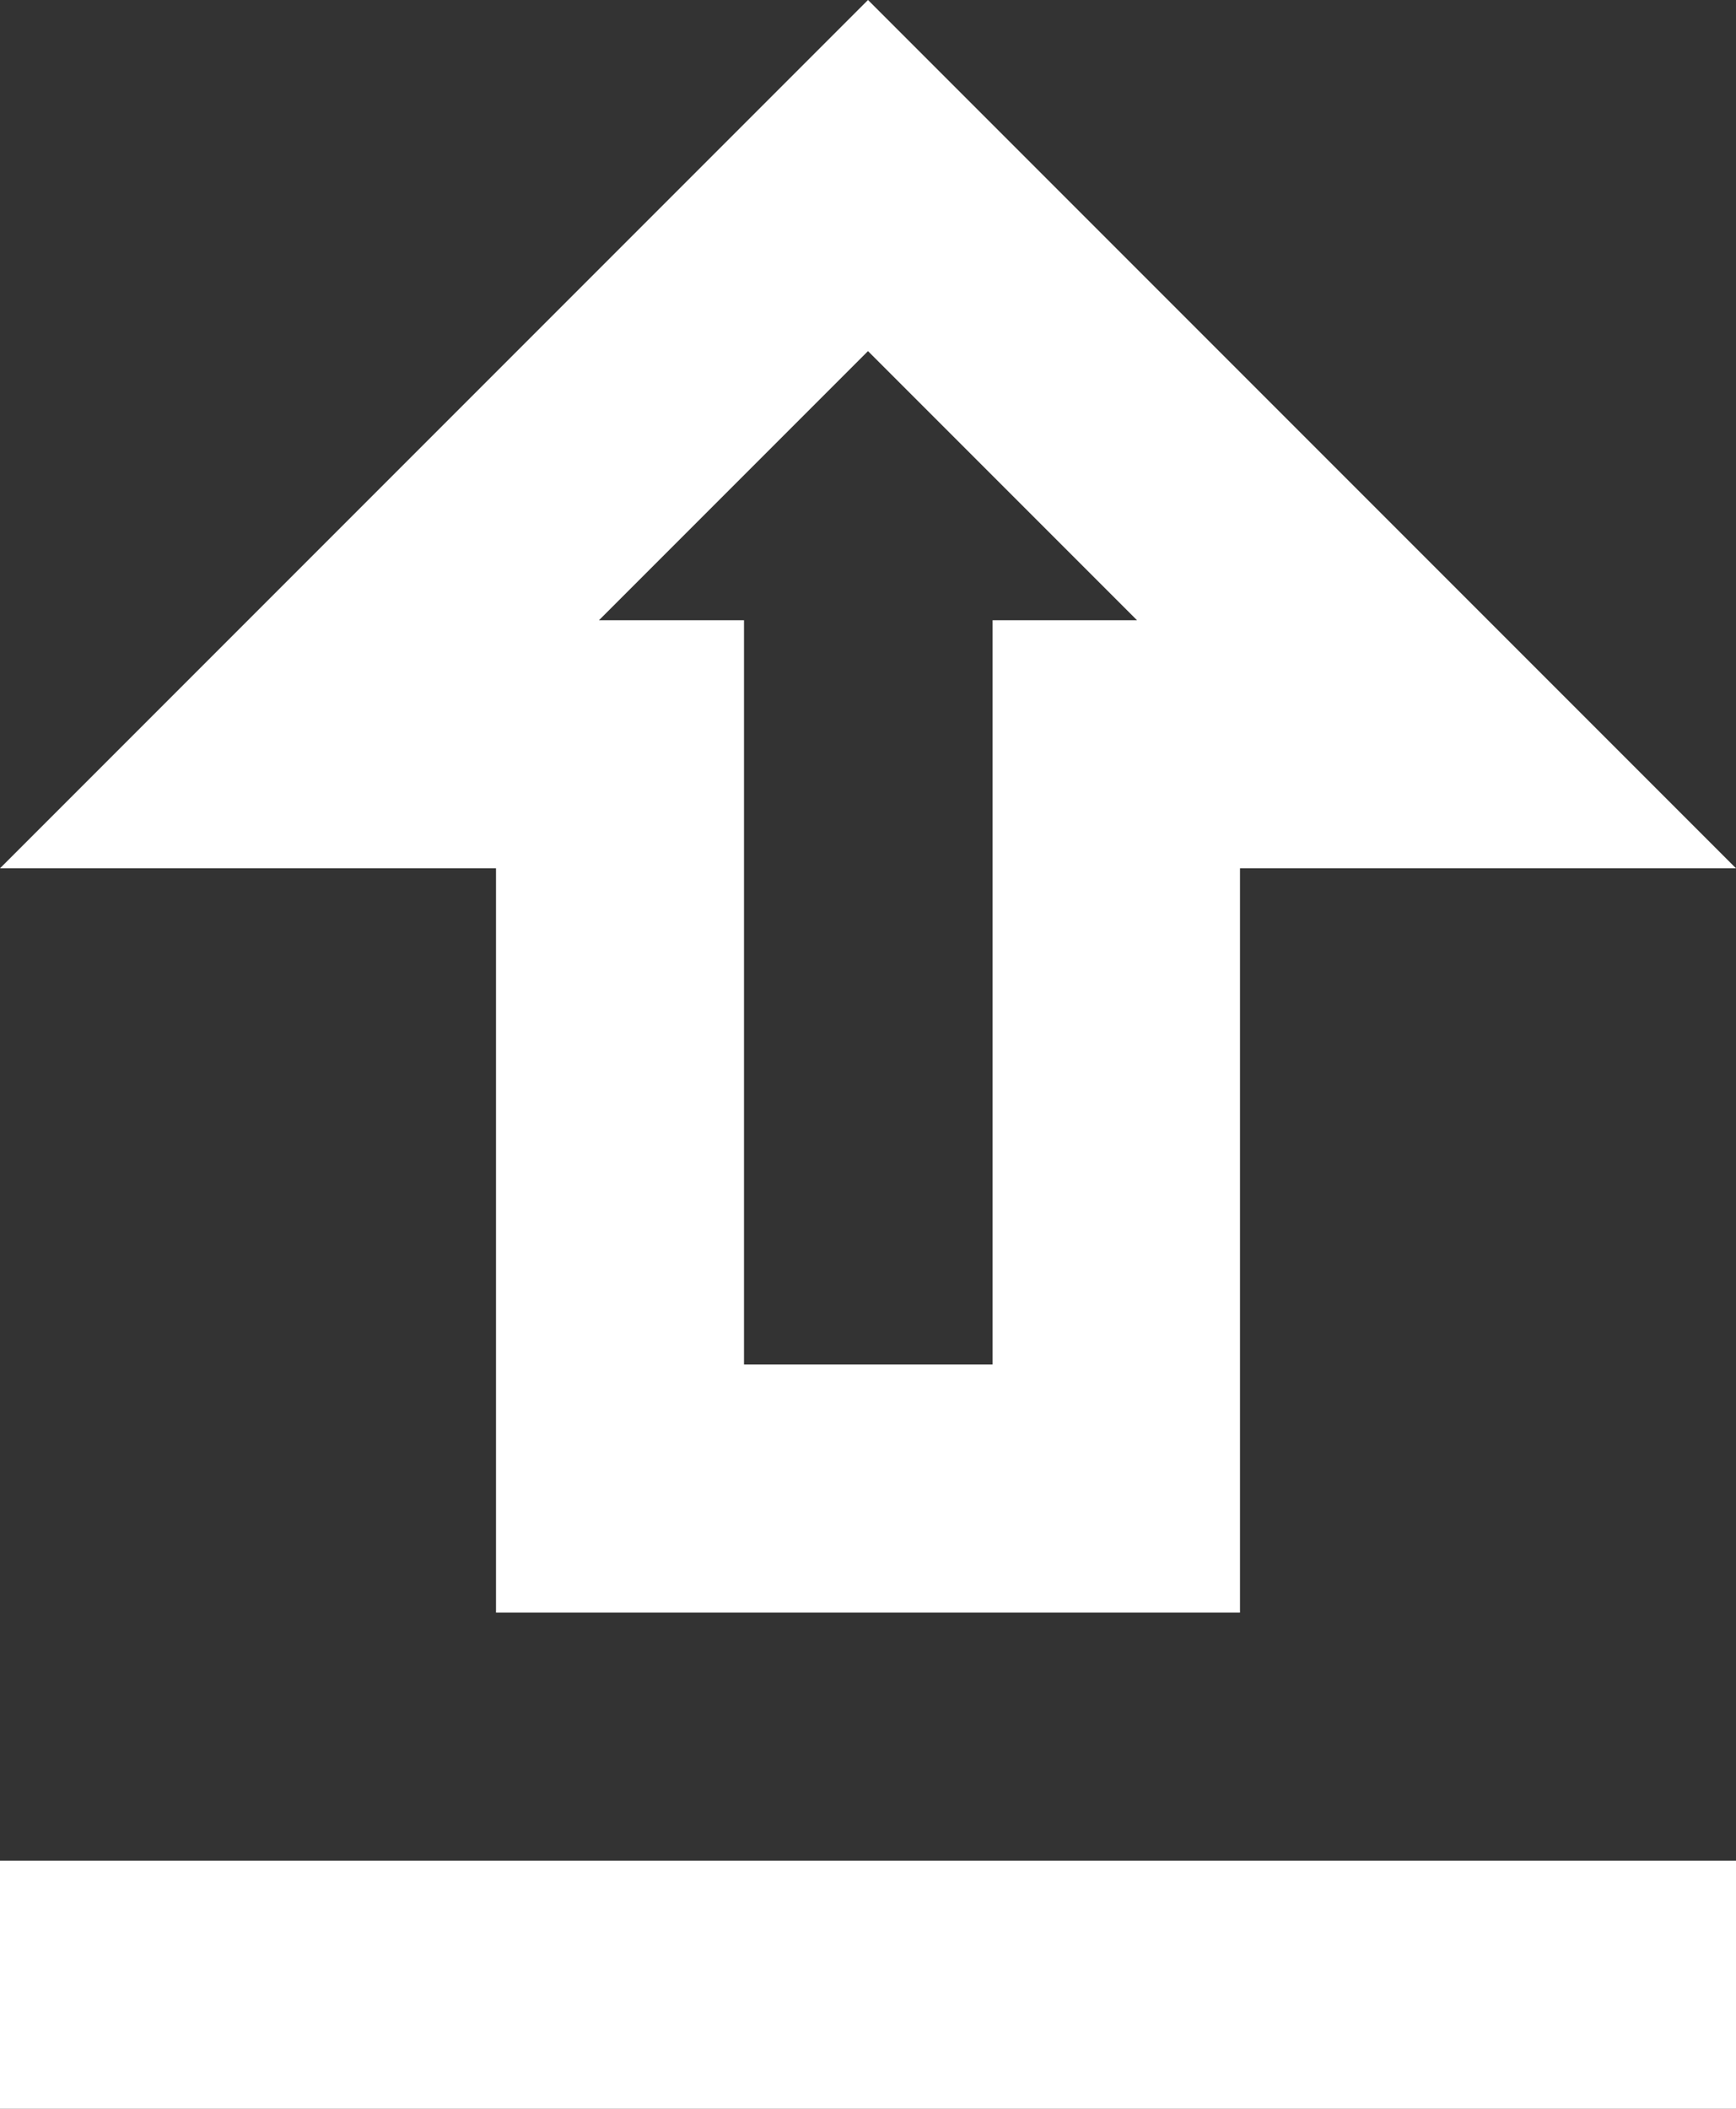 <svg xmlns="http://www.w3.org/2000/svg" width="11.718" height="14.229" viewBox="0 0 11.718 14.229">
  <rect x="0" y="0" width="11.718" height="14.229" fill="#333333" stroke="none"/>
  <path id="Path_1964" data-name="Path 1964" d="M8.348,13.881H13.37V8.859h3.348L10.859,3,5,8.859H8.348Zm2.511-8.512,1.816,1.816H11.7v5.022H10.022V7.185H9.043ZM5,15.555H16.718v1.674H5Z" transform="translate(-5 -3)" fill="#fff"/>
</svg>
